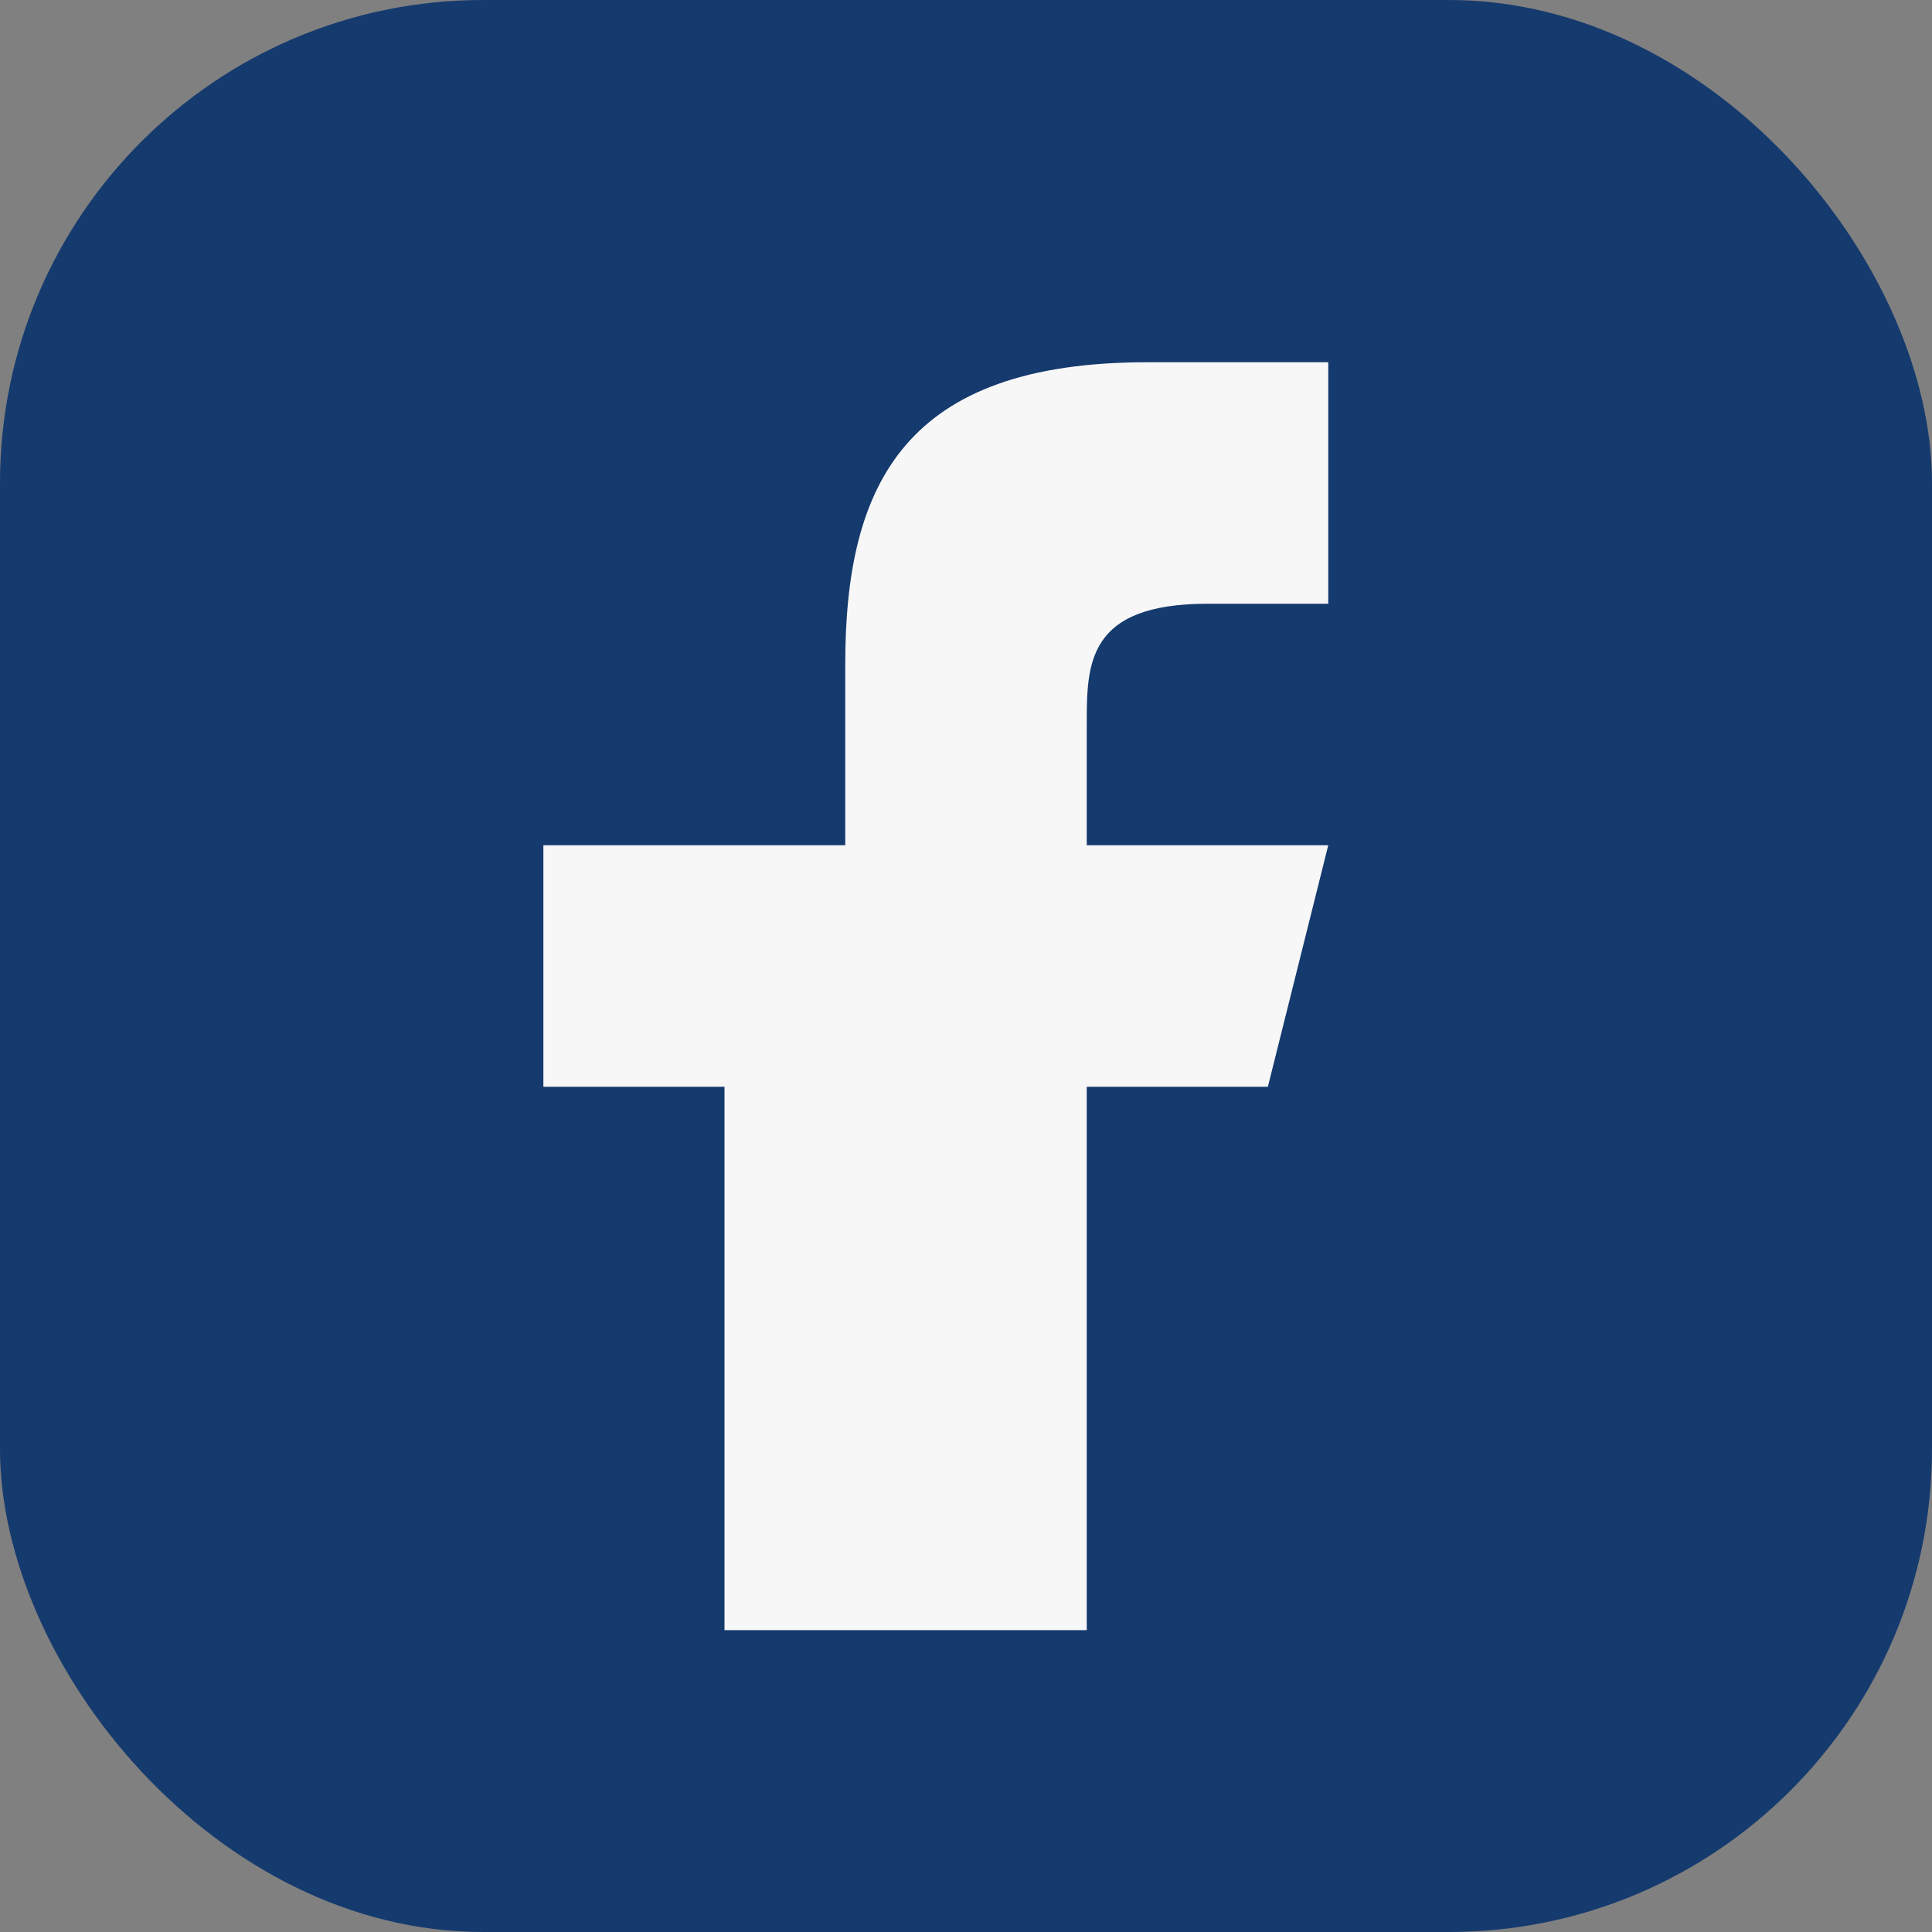 <?xml version="1.0" encoding="UTF-8"?>
<svg xmlns="http://www.w3.org/2000/svg" width="32" height="32" viewBox="0 0 32 32"><rect x="0" y="0" width="32" height="32" fill="#808080" stroke="none"/><rect width="32" height="32" rx="8" fill="#153A6E"/><path d="M18 27v-9h3l1-4h-4v-2c0-1 0-2 2-2h2V6h-3c-4 0-5 2-5 5v3H9v4h3v9z" fill="#F7F7F7"/></svg>